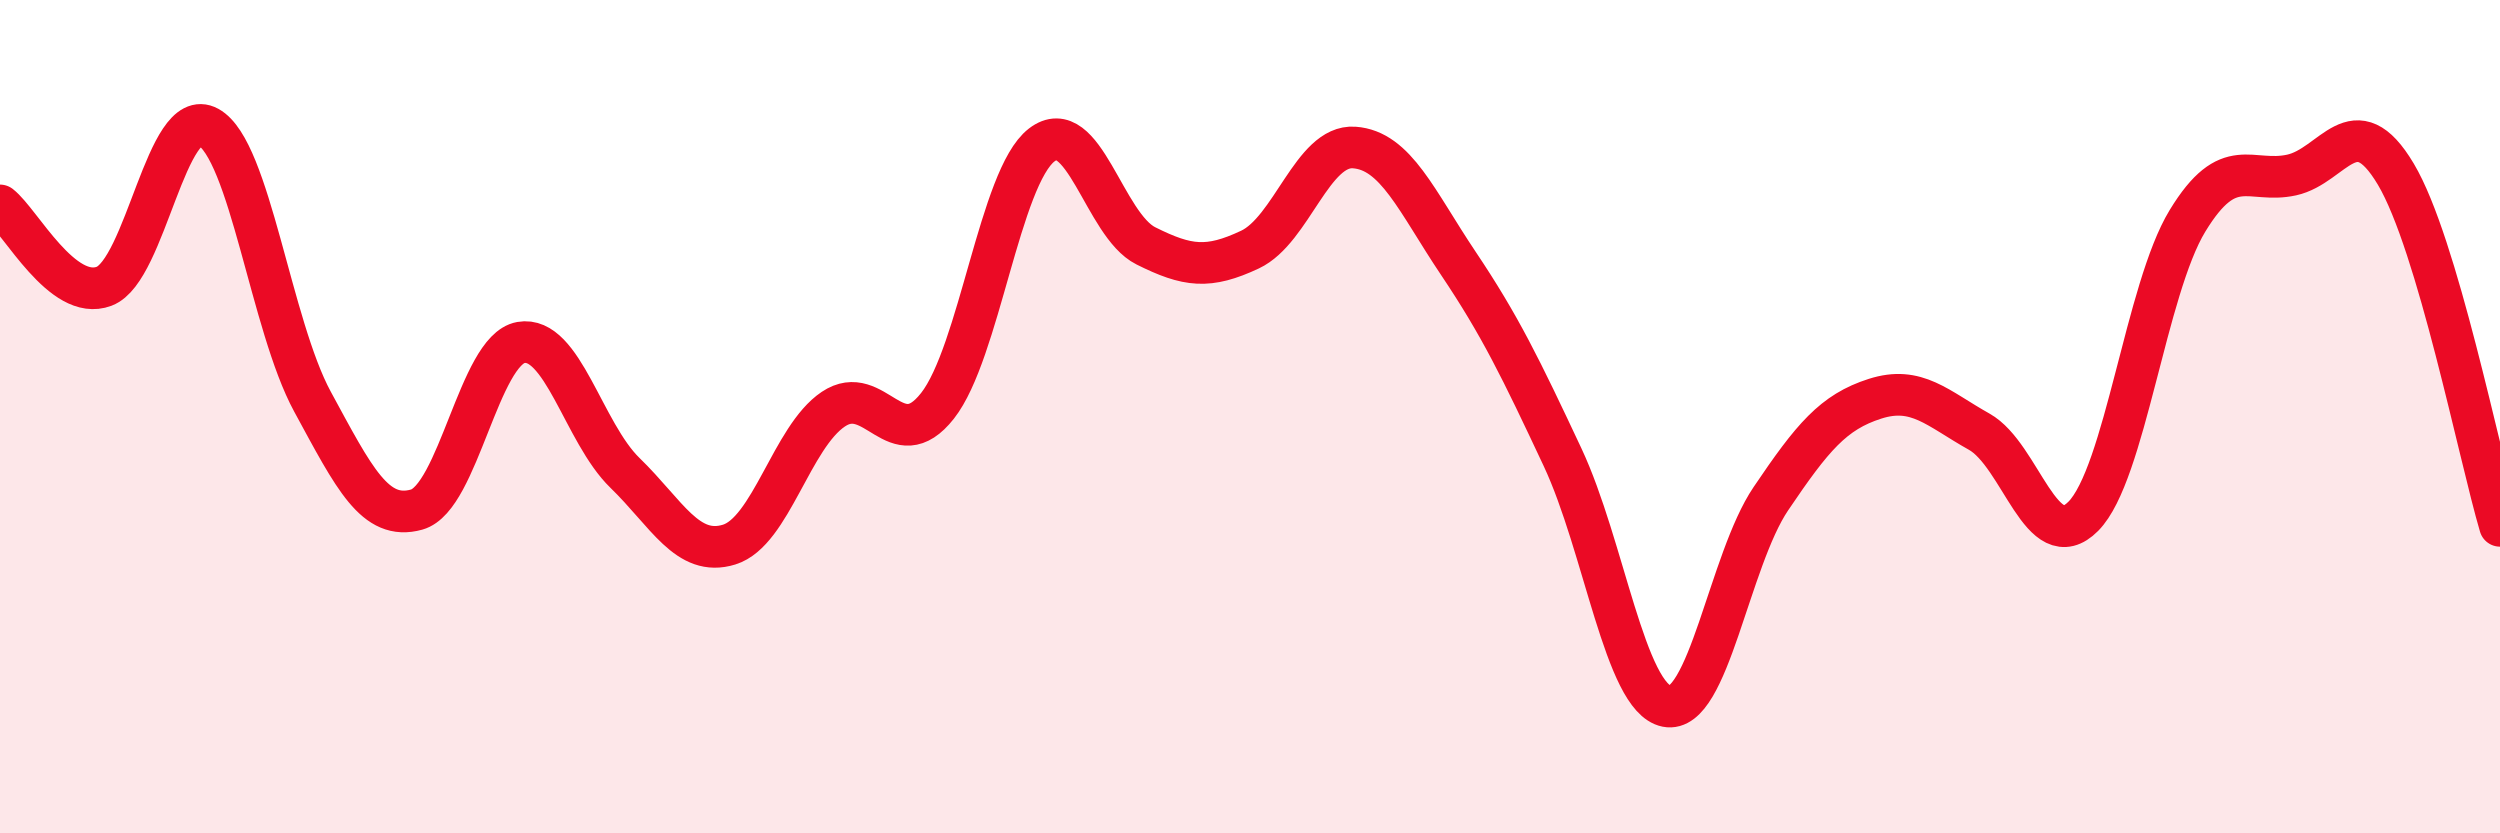 
    <svg width="60" height="20" viewBox="0 0 60 20" xmlns="http://www.w3.org/2000/svg">
      <path
        d="M 0,4.93 C 0.5,5.32 1.5,7.25 2.5,6.87 C 3.5,6.49 4,2.5 5,3.05 C 6,3.6 6.5,7.8 7.5,9.64 C 8.5,11.48 9,12.51 10,12.23 C 11,11.95 11.5,8.4 12.5,8.22 C 13.5,8.04 14,10.38 15,11.35 C 16,12.32 16.5,13.38 17.5,13.07 C 18.5,12.76 19,10.49 20,9.82 C 21,9.15 21.5,11.01 22.5,9.74 C 23.5,8.47 24,4.25 25,3.48 C 26,2.71 26.5,5.4 27.5,5.9 C 28.5,6.4 29,6.46 30,5.99 C 31,5.52 31.5,3.47 32.5,3.54 C 33.5,3.61 34,4.83 35,6.32 C 36,7.81 36.5,8.84 37.5,10.97 C 38.5,13.1 39,16.75 40,16.95 C 41,17.15 41.5,13.45 42.5,11.97 C 43.5,10.49 44,9.89 45,9.57 C 46,9.25 46.5,9.8 47.5,10.36 C 48.5,10.92 49,13.4 50,12.39 C 51,11.38 51.5,6.94 52.5,5.3 C 53.5,3.66 54,4.42 55,4.2 C 56,3.98 56.5,2.5 57.5,4.18 C 58.5,5.86 59.5,10.93 60,12.62L60 20L0 20Z"
        fill="#EB0A25"
        opacity="0.1"
        stroke-linecap="round"
        stroke-linejoin="round"
      />
      <path
        d="M 0,4.93 C 0.5,5.32 1.5,7.25 2.5,6.87 C 3.5,6.49 4,2.5 5,3.05 C 6,3.6 6.5,7.8 7.5,9.64 C 8.5,11.48 9,12.51 10,12.23 C 11,11.95 11.5,8.4 12.5,8.22 C 13.5,8.04 14,10.38 15,11.35 C 16,12.32 16.5,13.38 17.5,13.07 C 18.5,12.76 19,10.49 20,9.82 C 21,9.15 21.5,11.01 22.5,9.74 C 23.5,8.47 24,4.25 25,3.48 C 26,2.71 26.5,5.4 27.5,5.9 C 28.5,6.4 29,6.46 30,5.99 C 31,5.52 31.5,3.47 32.5,3.54 C 33.5,3.61 34,4.83 35,6.32 C 36,7.81 36.5,8.84 37.5,10.97 C 38.5,13.1 39,16.75 40,16.95 C 41,17.15 41.5,13.45 42.5,11.97 C 43.5,10.49 44,9.89 45,9.57 C 46,9.25 46.5,9.8 47.5,10.36 C 48.5,10.92 49,13.4 50,12.39 C 51,11.38 51.5,6.94 52.5,5.3 C 53.5,3.66 54,4.42 55,4.2 C 56,3.98 56.5,2.5 57.5,4.18 C 58.5,5.86 59.5,10.93 60,12.62"
        stroke="#EB0A25"
        stroke-width="1"
        fill="none"
        stroke-linecap="round"
        stroke-linejoin="round"
      />
    </svg>
  